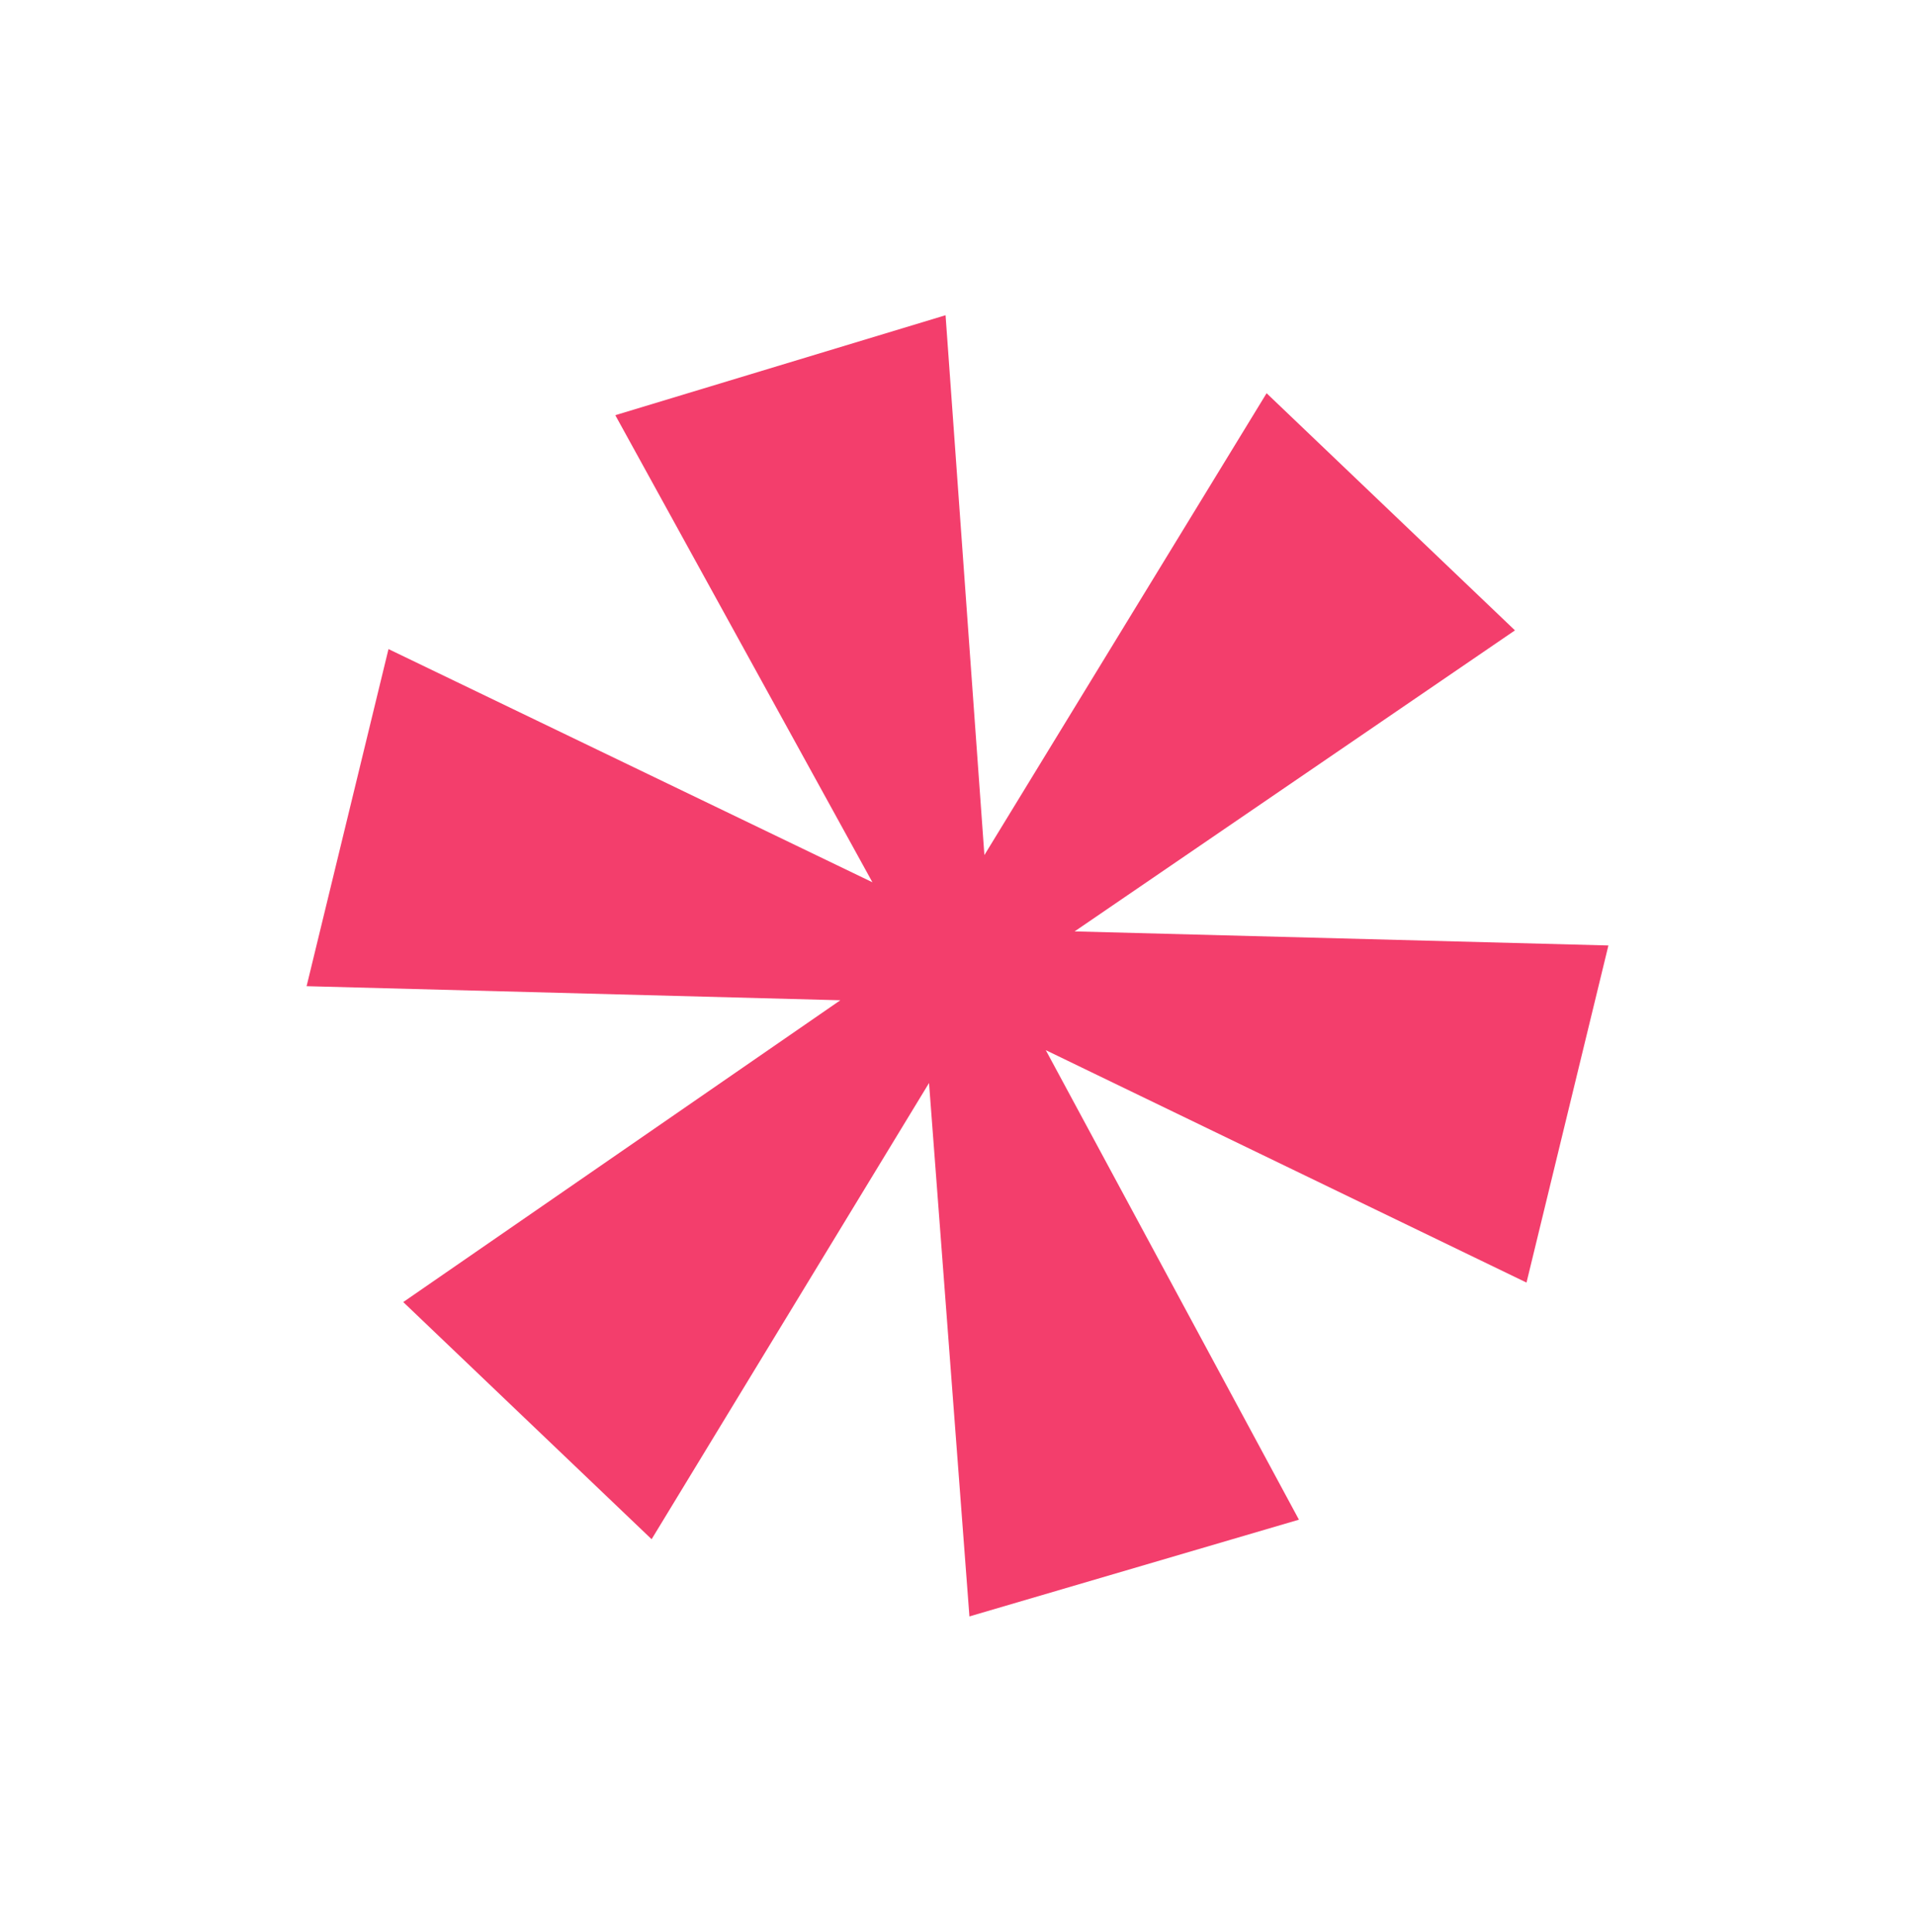 <?xml version="1.0" encoding="UTF-8"?>
<svg id="uuid-fe44c8a6-b848-4e5b-b7c0-ca658b9181dc" data-name="Capa 1" xmlns="http://www.w3.org/2000/svg" width="1141.28" height="1151.13" viewBox="0 0 1141.28 1151.13">
  <defs>
    <style>
      .uuid-c4eb18e3-1df3-4347-883f-873f46d9d64f {
        fill: #f33e6c;
      }
    </style>
  </defs>
  <path class="uuid-c4eb18e3-1df3-4347-883f-873f46d9d64f" d="M640.46,555.04l318.1,8.39-48.81,200.89-286.49-138.5,150.86,279.79-196.37,57.65-24.08-317.87-165.33,271.86-148.02-141.32,260.49-179.85-318.09-8.39,48.81-200.89,288.4,138.96-153.23-278.34,196.82-59.57,23.15,321.7,168.18-275.22,148.02,141.32-262.42,179.38Z"/>
</svg>